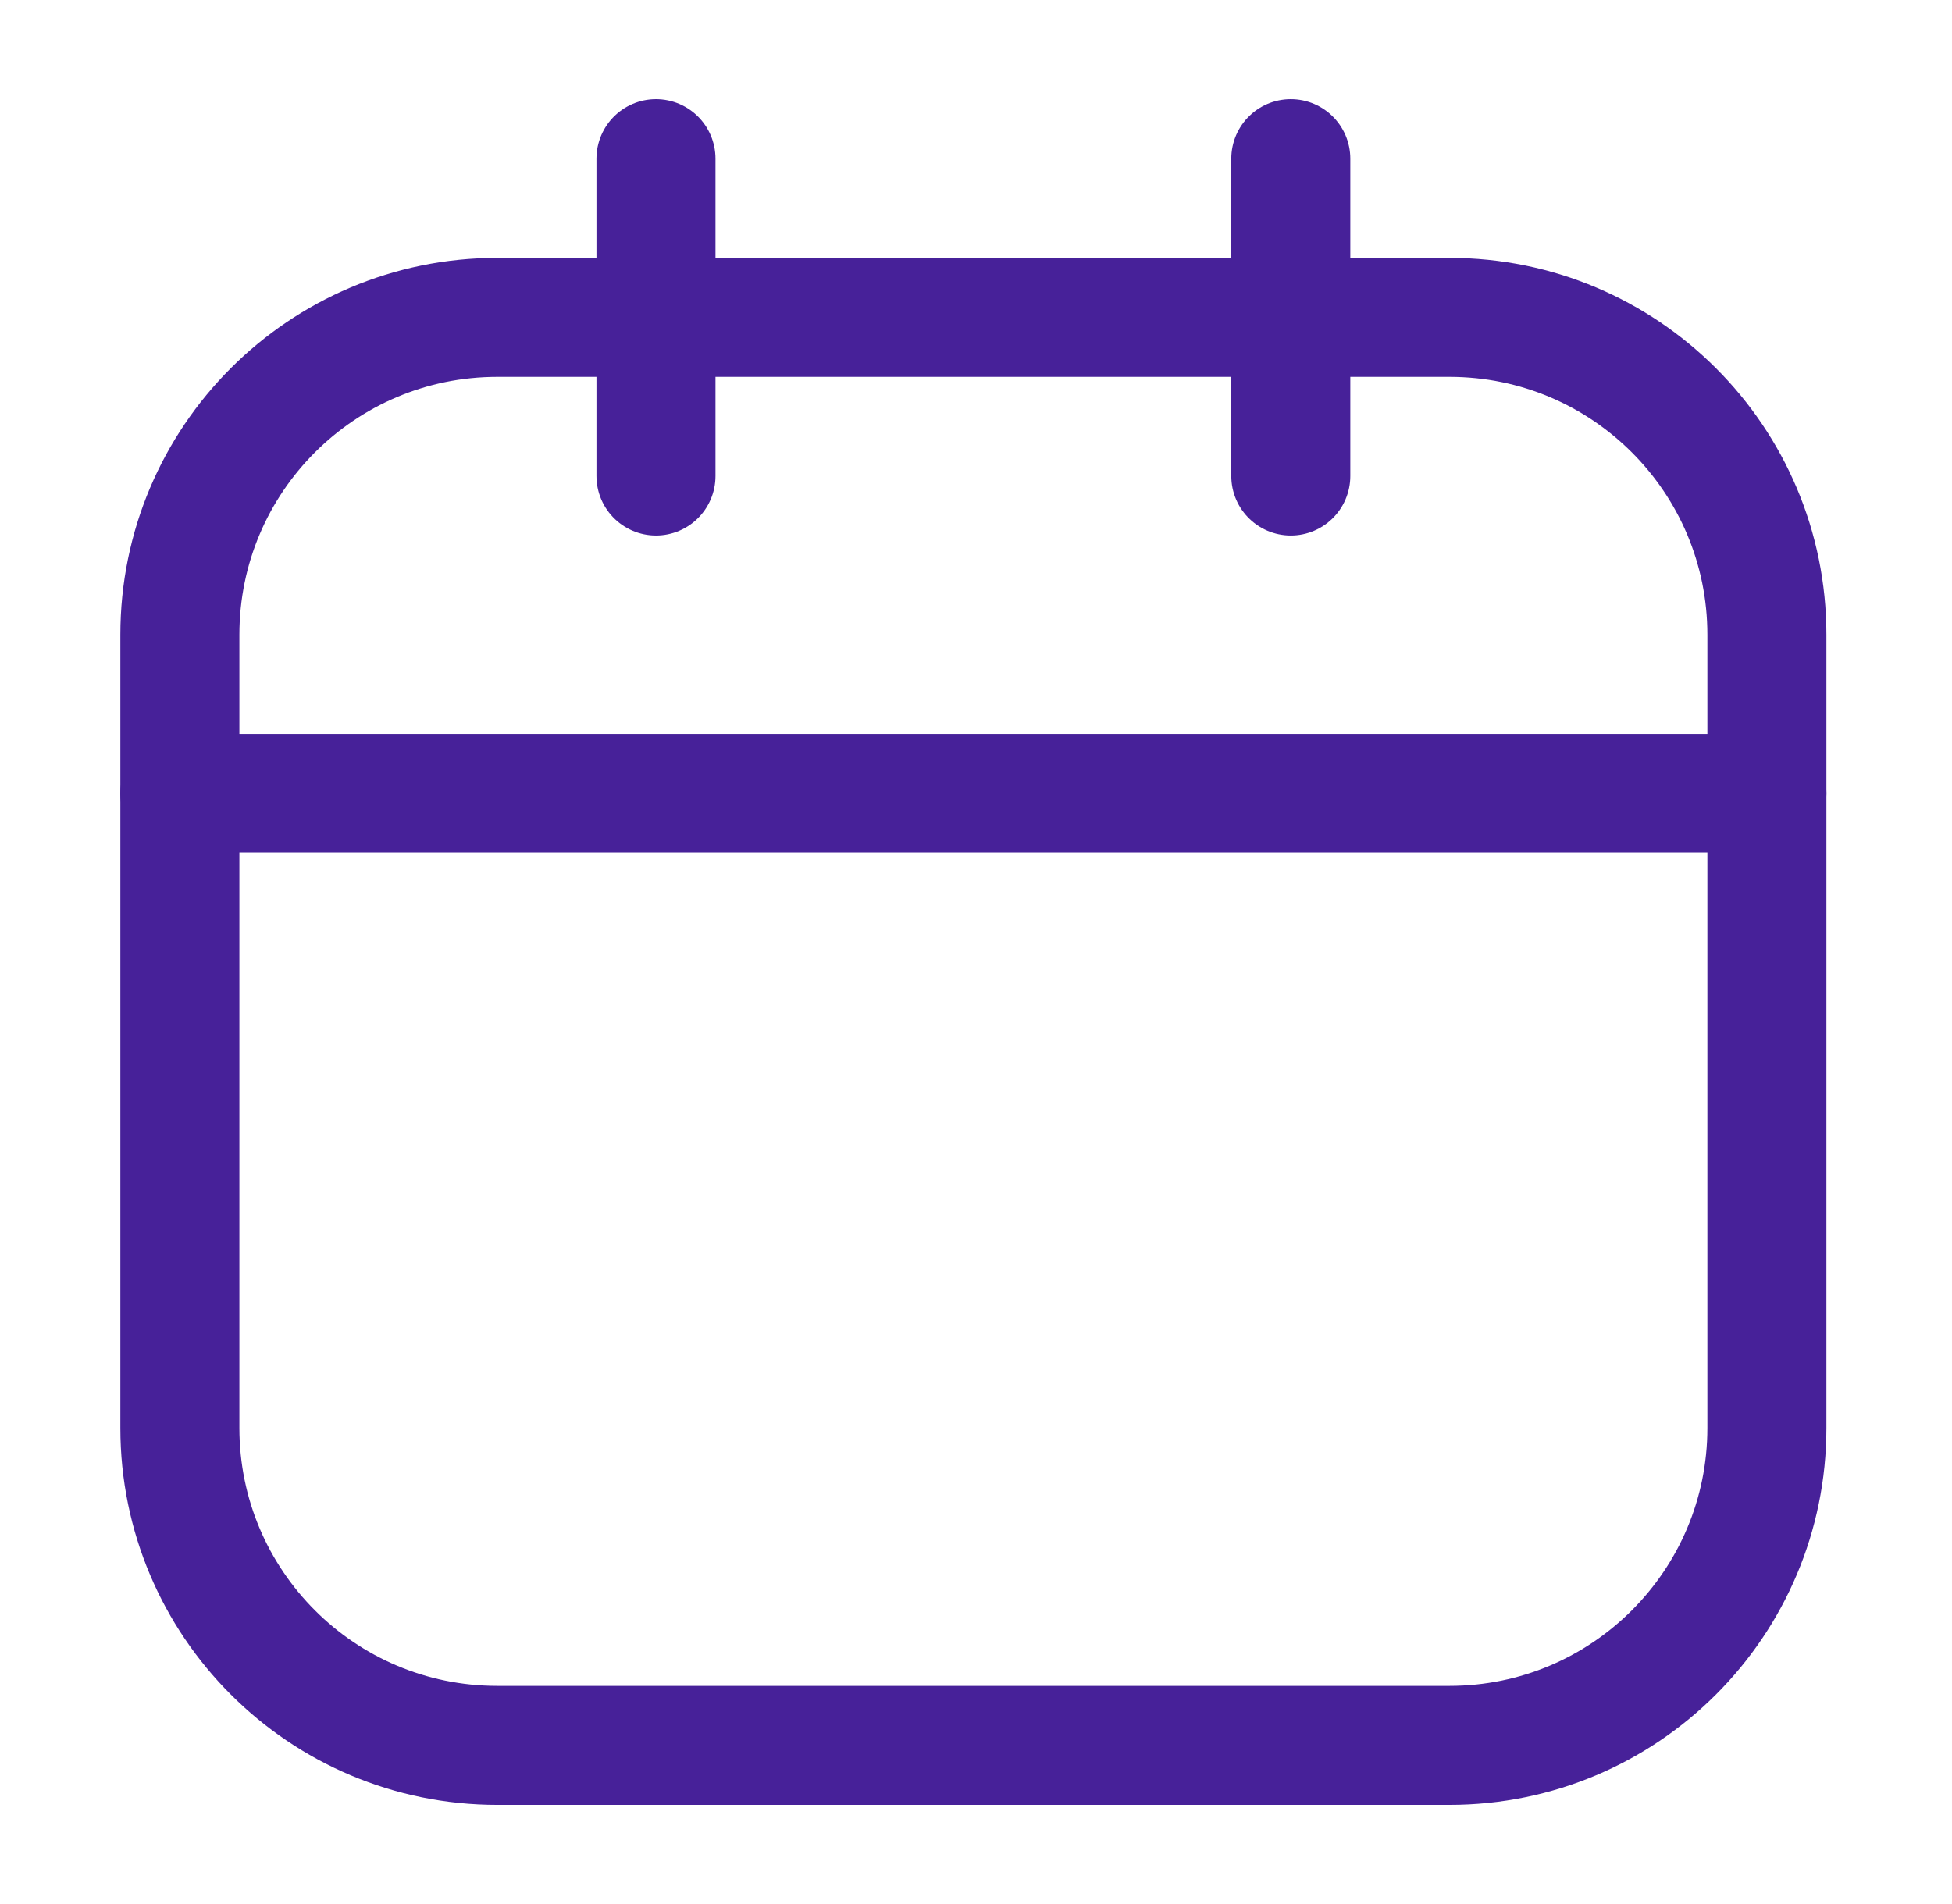 <svg width="41" height="40" viewBox="0 0 41 40" fill="none" xmlns="http://www.w3.org/2000/svg">
<path d="M30.445 6.667H10.445C6.763 6.667 3.778 9.652 3.778 13.334V30C3.778 33.682 6.763 36.667 10.445 36.667H30.445C34.127 36.667 37.112 33.682 37.112 30V13.334C37.112 9.652 34.127 6.667 30.445 6.667Z" stroke="#472199" stroke-width="2.5" stroke-linecap="round" stroke-linejoin="round"/>
<path d="M13.778 3.333V10" stroke="#472199" stroke-width="2.5" stroke-linecap="round" stroke-linejoin="round"/>
<path d="M27.112 3.333V10" stroke="#472199" stroke-width="2.5" stroke-linecap="round" stroke-linejoin="round"/>
<path d="M3.778 16.667H37.112" stroke="#472199" stroke-width="2.5" stroke-linecap="round" stroke-linejoin="round"/>
</svg>
